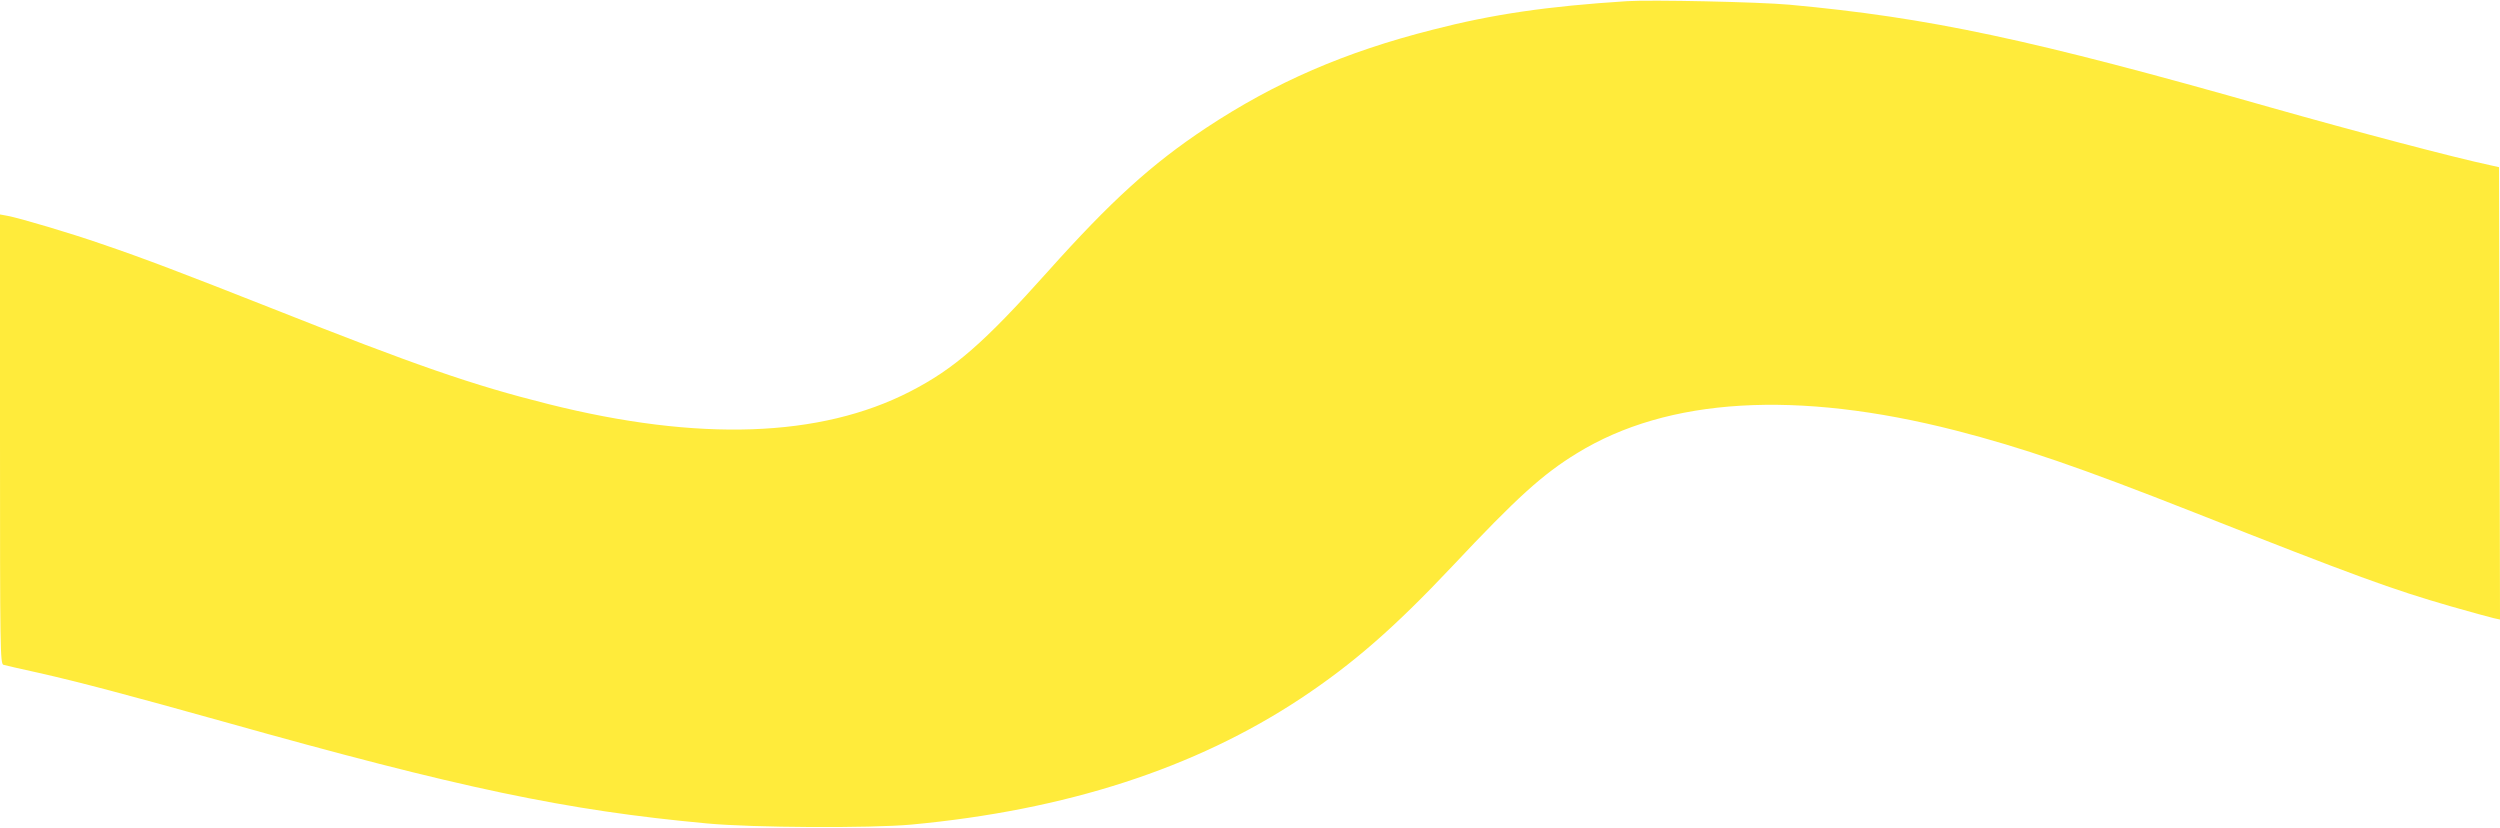 <?xml version="1.0" standalone="no"?>
<!DOCTYPE svg PUBLIC "-//W3C//DTD SVG 20010904//EN"
 "http://www.w3.org/TR/2001/REC-SVG-20010904/DTD/svg10.dtd">
<svg version="1.0" xmlns="http://www.w3.org/2000/svg"
 width="1280pt" height="424pt" viewBox="0 0 1280 424"
 preserveAspectRatio="xMidYMid meet">
<g transform="translate(0,424) scale(0.1,-0.1)"
fill="#ffeb3b" stroke="none">
<path d="M8330 4234 c-408 -26 -688 -67 -994 -146 -450 -114 -807 -269 -1161
-503 -279 -185 -487 -374 -810 -735 -328 -367 -480 -499 -706 -615 -460 -236
-1082 -257 -1851 -64 -387 97 -674 196 -1418 491 -451 178 -655 256 -870 329
-155 54 -421 133 -482 144 l-38 7 0 -1150 c0 -1087 1 -1151 18 -1156 9 -3 91
-21 180 -41 200 -45 461 -114 947 -250 1214 -341 1751 -454 2475 -521 233 -22
836 -25 1045 -6 793 74 1452 287 1995 646 268 178 478 361 775 676 333 354
462 471 640 580 464 285 1124 324 1938 116 345 -89 633 -188 1217 -418 837
-330 1015 -395 1320 -483 102 -29 200 -56 218 -60 l32 -7 -2 1158 -3 1158 -40
9 c-193 41 -692 173 -1130 297 -1230 350 -1748 460 -2464 526 -156 14 -709 26
-831 18z"/>
</g>
</svg>
